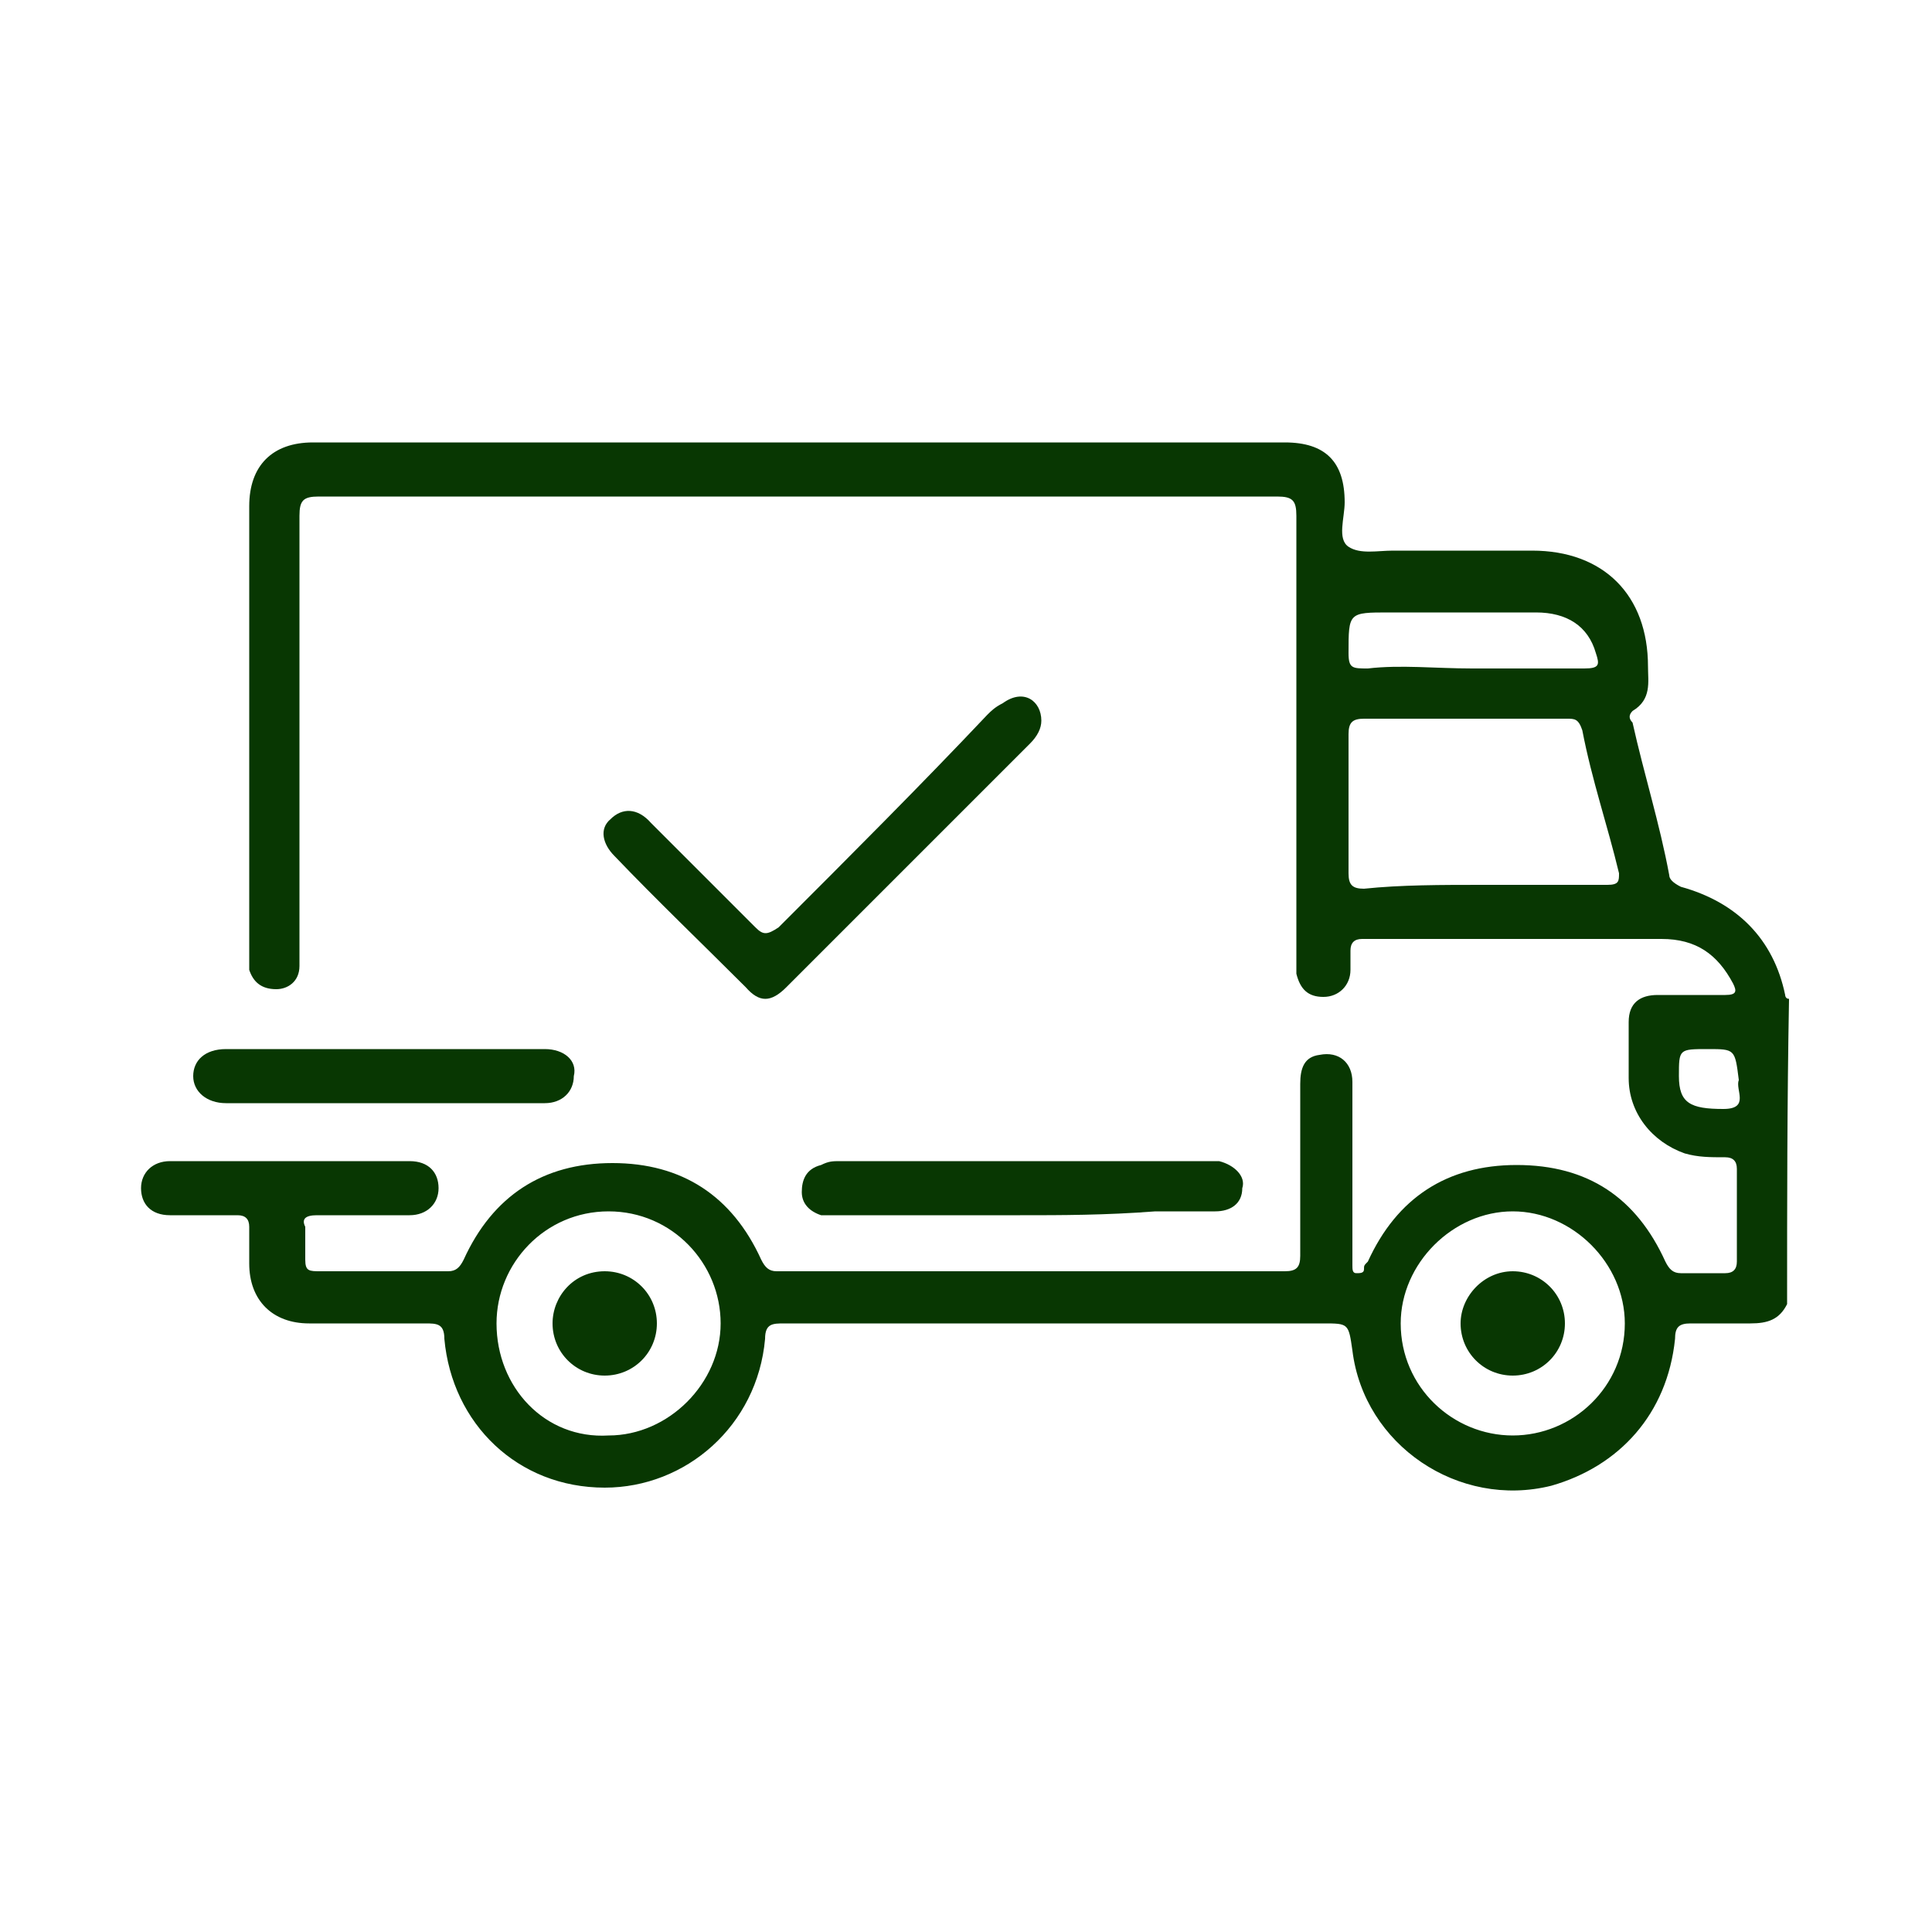 <?xml version="1.0" encoding="utf-8"?>
<!-- Generator: Adobe Illustrator 24.0.1, SVG Export Plug-In . SVG Version: 6.00 Build 0)  -->
<svg version="1.1" id="Layer_1" xmlns="http://www.w3.org/2000/svg" xmlns:xlink="http://www.w3.org/1999/xlink" x="0px" y="0px"
	 viewBox="0 0 100 100" style="enable-background:new 0 0 100 100;" xml:space="preserve">
<style type="text/css">
	.st0{fill:#083702;}
</style>
<g>
	<path class="st0" d="M92.5,67.5c-0.4,0.8-1,1-1.9,1c-1,0-2.1,0-3.1,0c-0.6,0-0.8,0.2-0.8,0.8c-0.4,3.9-2.9,6.6-6.4,7.6
		c-4.8,1.2-9.7-2.1-10.3-7c-0.2-1.4-0.2-1.4-1.5-1.4c-9.3,0-18.6,0-27.9,0c-0.6,0-1,0-1,0.8c-0.4,4.5-4.1,7.7-8.3,7.7
		c-4.5,0-7.9-3.3-8.3-7.7c0-0.8-0.4-0.8-1-0.8c-1.9,0-4.1,0-6,0s-3.1-1.2-3.1-3.1c0-0.6,0-1.4,0-1.9c0-0.4-0.2-0.6-0.6-0.6
		c-1.2,0-2.3,0-3.5,0c-1,0-1.5-0.6-1.5-1.4s0.6-1.4,1.5-1.4c4.1,0,8.3,0,12.4,0c1,0,1.5,0.6,1.5,1.4s-0.6,1.4-1.5,1.4
		c-1.5,0-3.3,0-4.8,0c-0.6,0-0.8,0.2-0.6,0.6c0,0.6,0,1.2,0,1.7c0,0.6,0.2,0.6,0.8,0.6c2.1,0,4.3,0,6.6,0c0.4,0,0.6-0.2,0.8-0.6
		c1.5-3.3,4.1-5,7.7-5s6.2,1.7,7.7,5c0.2,0.4,0.4,0.6,0.8,0.6c8.7,0,17.6,0,26.3,0c0.6,0,0.8-0.2,0.8-0.8c0-2.9,0-6,0-8.9
		c0-0.8,0.2-1.4,1-1.5c1-0.2,1.7,0.4,1.7,1.4c0,2.9,0,6,0,8.9c0,0.2,0,0.4,0,0.6s0,0.4,0.2,0.4c0.2,0,0.4,0,0.4-0.2s0-0.2,0.2-0.4
		c1.5-3.3,4.1-5,7.7-5c3.7,0,6.2,1.7,7.7,5c0.2,0.4,0.4,0.6,0.8,0.6c0.8,0,1.5,0,2.3,0c0.4,0,0.6-0.2,0.6-0.6c0-1.5,0-3.3,0-4.8
		c0-0.4-0.2-0.6-0.6-0.6c-0.8,0-1.4,0-2.1-0.2c-1.7-0.6-2.9-2.1-2.9-3.9c0-1,0-1.9,0-2.9c0-1,0.6-1.4,1.5-1.4c1.2,0,2.3,0,3.5,0
		c0.6,0,0.6-0.2,0.4-0.6c-0.8-1.5-1.9-2.3-3.7-2.3c-5.2,0-10.3,0-15.5,0c-0.4,0-0.6,0.2-0.6,0.6c0,0.4,0,0.6,0,1
		c0,0.8-0.6,1.4-1.4,1.4c-0.8,0-1.2-0.4-1.4-1.2c0-0.4,0-0.6,0-1c0-7.6,0-15.1,0-22.7c0-0.8-0.2-1-1-1c-16.5,0-32.9,0-49.6,0
		c-0.8,0-1,0.2-1,1c0,7.6,0,15.1,0,22.5c0,0.2,0,0.6,0,0.8c0,0.8-0.6,1.2-1.2,1.2c-0.8,0-1.2-0.4-1.4-1c0-0.2,0-0.6,0-1
		c0-7.7,0-15.5,0-23c0-2.1,1.2-3.3,3.3-3.3c16.8,0,33.5,0,50.3,0c2.1,0,3.1,1,3.1,3.1c0,0.8-0.4,1.9,0.2,2.3
		c0.6,0.4,1.5,0.2,2.3,0.2c2.3,0,4.8,0,7.2,0c3.7,0,6,2.3,6,6c0,0.8,0.2,1.7-0.8,2.3c-0.2,0.2-0.2,0.4,0,0.6
		c0.6,2.7,1.4,5.2,1.9,7.9c0,0.2,0.2,0.4,0.6,0.6c2.9,0.8,4.8,2.7,5.4,5.6c0,0,0,0.2,0.2,0.2C92.5,57.1,92.5,62.3,92.5,67.5z
		 M76.8,45.8c2.1,0,4.3,0,6.4,0c0.6,0,0.6-0.2,0.6-0.6c-0.6-2.5-1.4-4.8-1.9-7.4c-0.2-0.6-0.4-0.6-0.8-0.6c-3.5,0-7,0-10.5,0
		c-0.6,0-0.8,0.2-0.8,0.8c0,2.3,0,4.8,0,7.2c0,0.6,0.2,0.8,0.8,0.8C72.5,45.8,74.6,45.8,76.8,45.8z M78.3,74.3
		c3.1,0,5.8-2.5,5.8-5.8c0-3.1-2.7-5.8-5.8-5.8s-5.8,2.7-5.8,5.8C72.5,71.8,75.2,74.3,78.3,74.3z M31.5,74.3c3.1,0,5.8-2.7,5.8-5.8
		c0-3.1-2.5-5.8-5.8-5.8s-5.8,2.7-5.8,5.8C25.7,71.8,28.2,74.5,31.5,74.3z M76.2,34.6c1.9,0,3.9,0,5.8,0c0.8,0,0.8-0.2,0.6-0.8
		c-0.4-1.4-1.5-2.1-3.1-2.1c-2.5,0-5,0-7.6,0c-2.1,0-2.1,0-2.1,2.1c0,0.8,0.2,0.8,1,0.8C72.5,34.4,74.3,34.6,76.2,34.6z M88.4,54.3
		c-1.5,0-1.5,0-1.5,1.4s0.6,1.7,2.3,1.7c1.4,0,0.6-1,0.8-1.5l0,0C89.8,54.3,89.8,54.3,88.4,54.3z"/>
	<path class="st0" d="M53.9,37.3c0,0.4-0.2,0.8-0.6,1.2c-4.3,4.3-8.3,8.3-12.6,12.6c-0.8,0.8-1.4,0.8-2.1,0
		c-2.3-2.3-4.6-4.5-6.8-6.8c-0.6-0.6-0.8-1.4-0.2-1.9c0.6-0.6,1.4-0.6,2.1,0.2c1.7,1.7,3.7,3.7,5.4,5.4c0.4,0.4,0.6,0.4,1.2,0
		c3.7-3.7,7.4-7.4,10.8-11c0.2-0.2,0.4-0.4,0.8-0.6C53,35.6,53.9,36.3,53.9,37.3z"/>
	<path class="st0" d="M52.8,62.9c-3.1,0-6.2,0-9.3,0c-0.4,0-0.6,0-1,0c-0.6-0.2-1-0.6-1-1.2s0.2-1.2,1-1.4c0.4-0.2,0.6-0.2,1-0.2
		c6.4,0,12.6,0,19,0c0.2,0,0.4,0,0.6,0c0.8,0.2,1.4,0.8,1.2,1.4c0,0.8-0.6,1.2-1.4,1.2c-1,0-2.1,0-3.1,0
		C57.2,62.9,54.9,62.9,52.8,62.9z"/>
	<path class="st0" d="M19.8,57.1c-2.7,0-5.4,0-8.1,0c-1,0-1.7-0.6-1.7-1.4s0.6-1.4,1.7-1.4c5.4,0,11,0,16.5,0c1,0,1.7,0.6,1.5,1.4
		c0,0.8-0.6,1.4-1.5,1.4C25.5,57.1,22.7,57.1,19.8,57.1z"/>
	<path class="st0" d="M78.3,65.8c1.5,0,2.7,1.2,2.7,2.7s-1.2,2.7-2.7,2.7c-1.5,0-2.7-1.2-2.7-2.7C75.6,67.1,76.8,65.8,78.3,65.8z"/>
	<path class="st0" d="M31.3,65.8c1.5,0,2.7,1.2,2.7,2.7s-1.2,2.7-2.7,2.7c-1.5,0-2.7-1.2-2.7-2.7C28.6,67.1,29.7,65.8,31.3,65.8z"/>
</g>
</svg>

